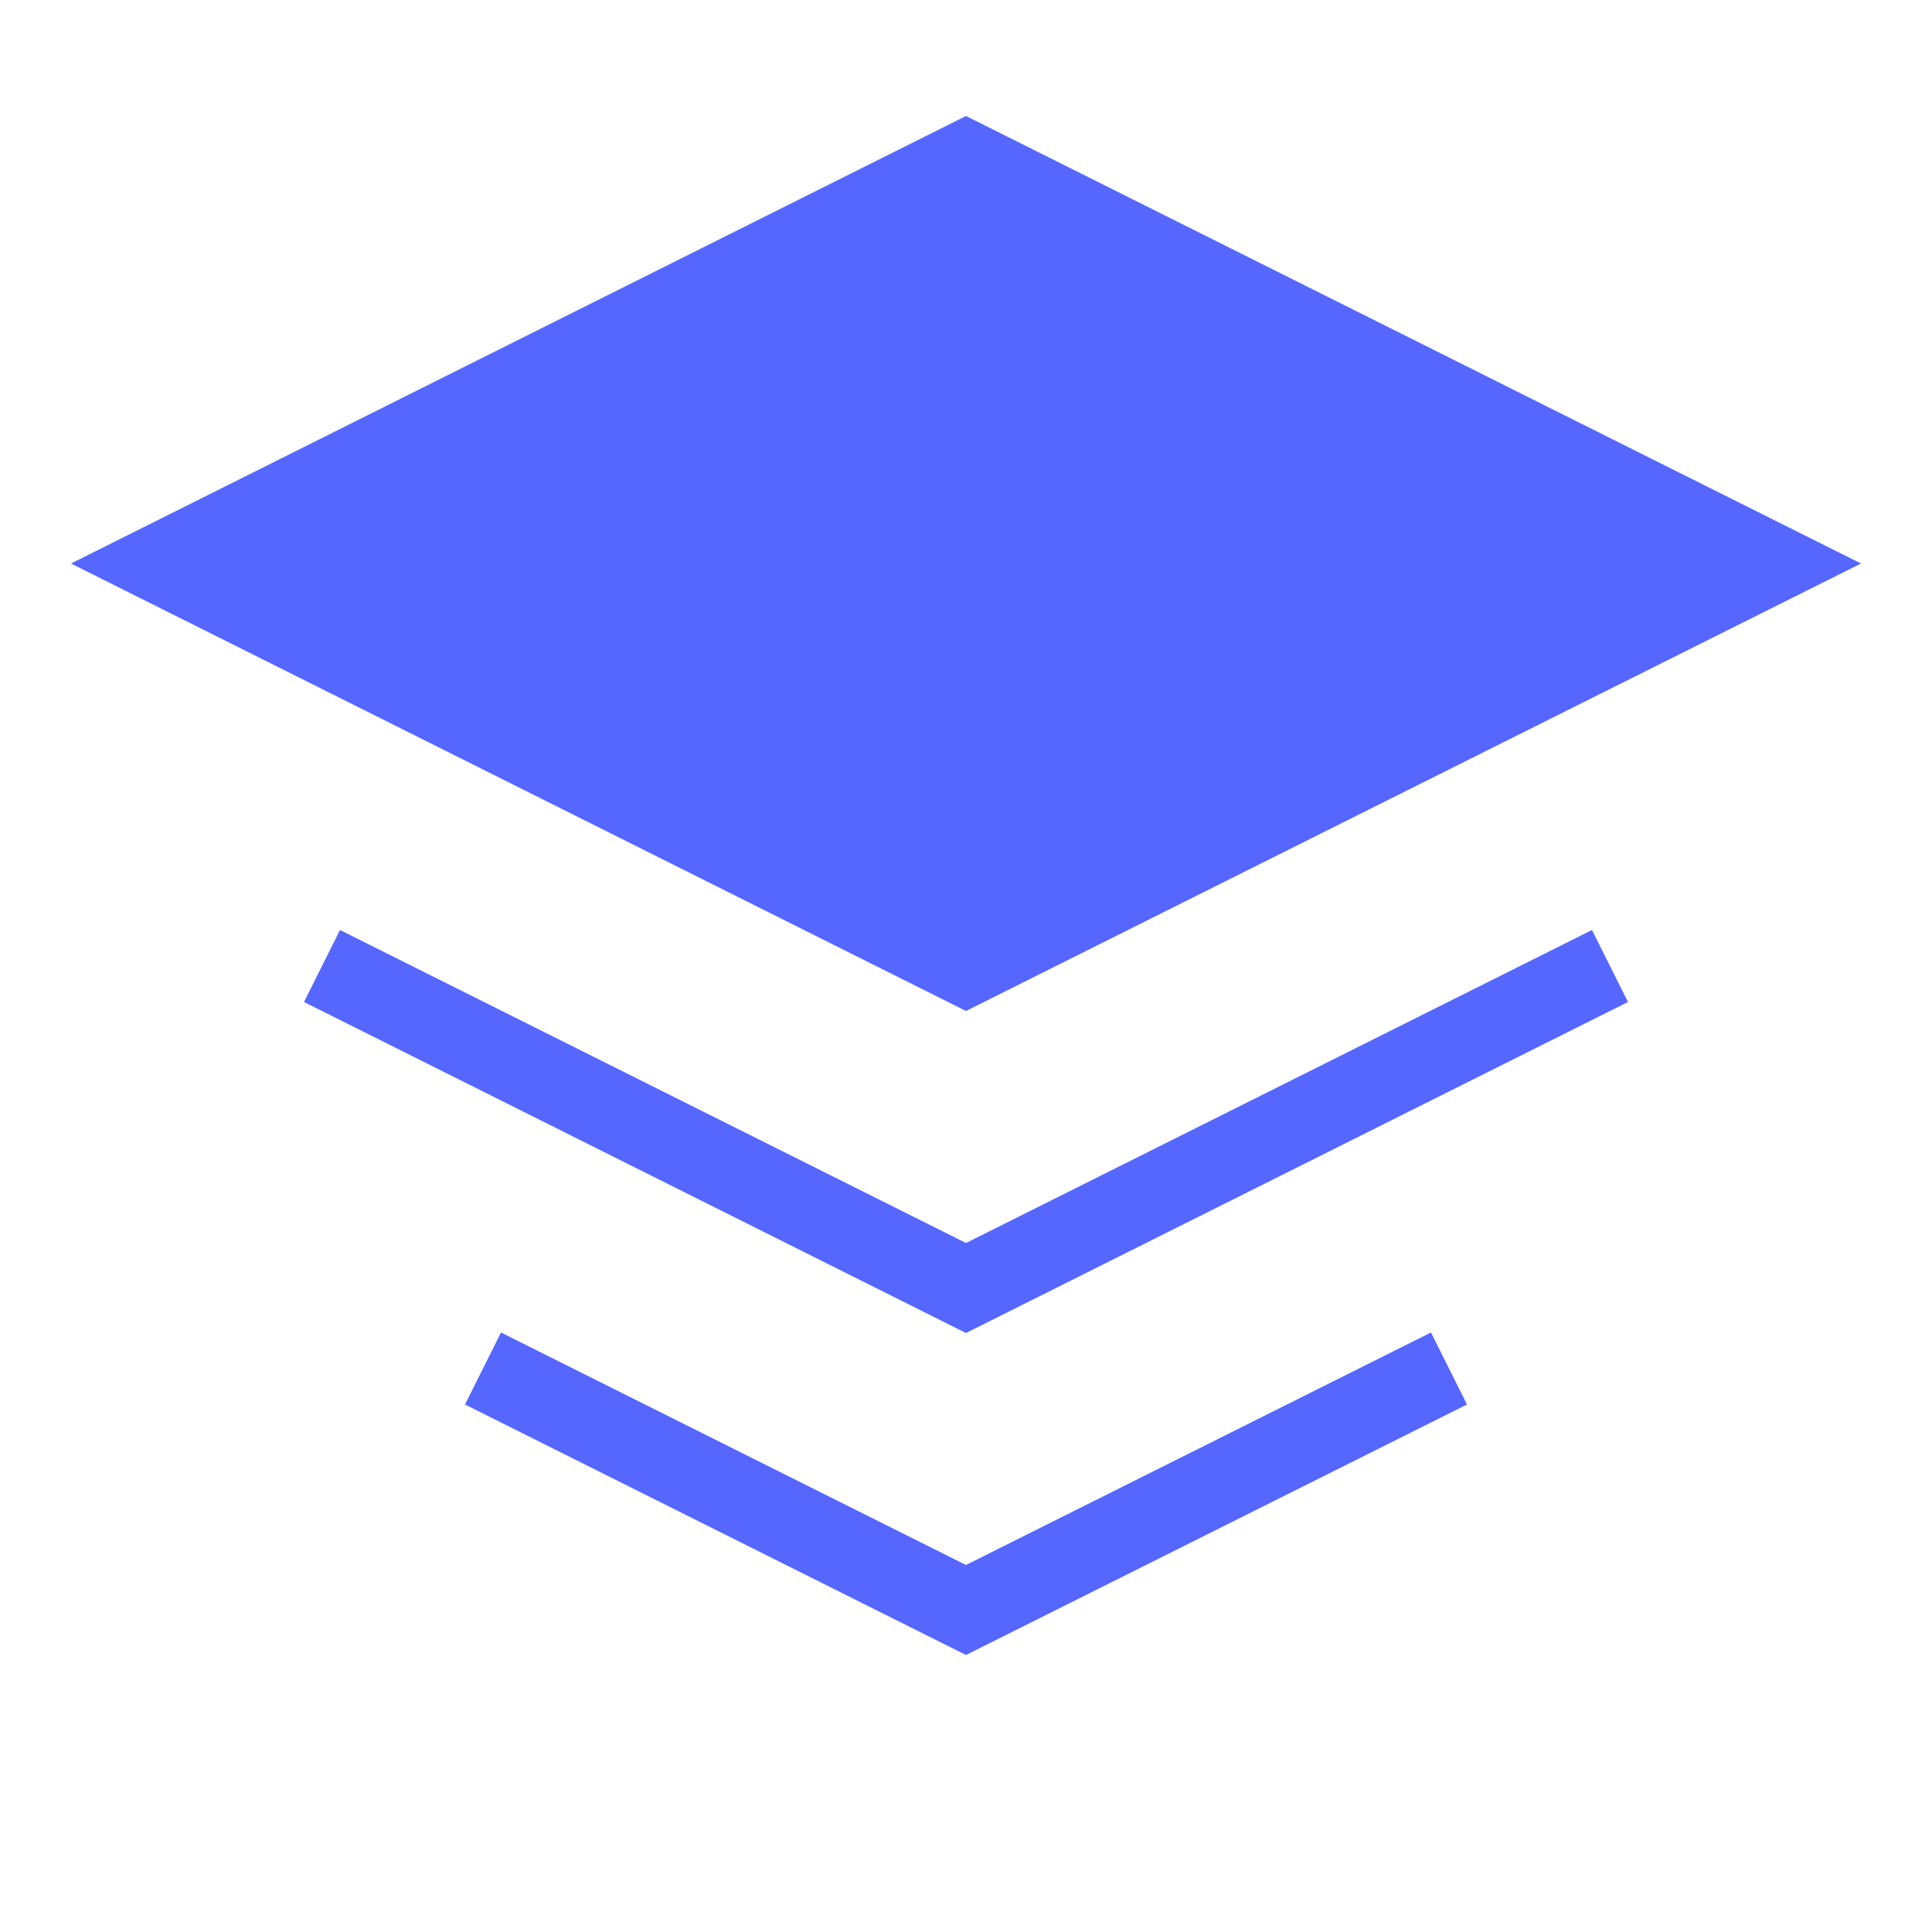 <svg
    viewBox="0 0 24 24"
    fill="none"
    xmlns="http://www.w3.org/2000/svg"
>
    <path
        d="M12 2L2 7L12 12L22 7L12 2Z"
        stroke="#5567ff"
        strokeWidth="2"
        strokeLinecap="round"
        strokeLinejoin="round"
        fill="#5567ff"
    />
    <path
        d="M4 12L12 16L20 12"
        stroke="#5567ff"
        strokeWidth="2"
        strokeLinecap="round"
        strokeLinejoin="round"
    />
    <path
        d="M6 17L12 20L18 17"
        stroke="#5567ff"
        strokeWidth="2"
        strokeLinecap="round"
        strokeLinejoin="round"
    />
</svg>